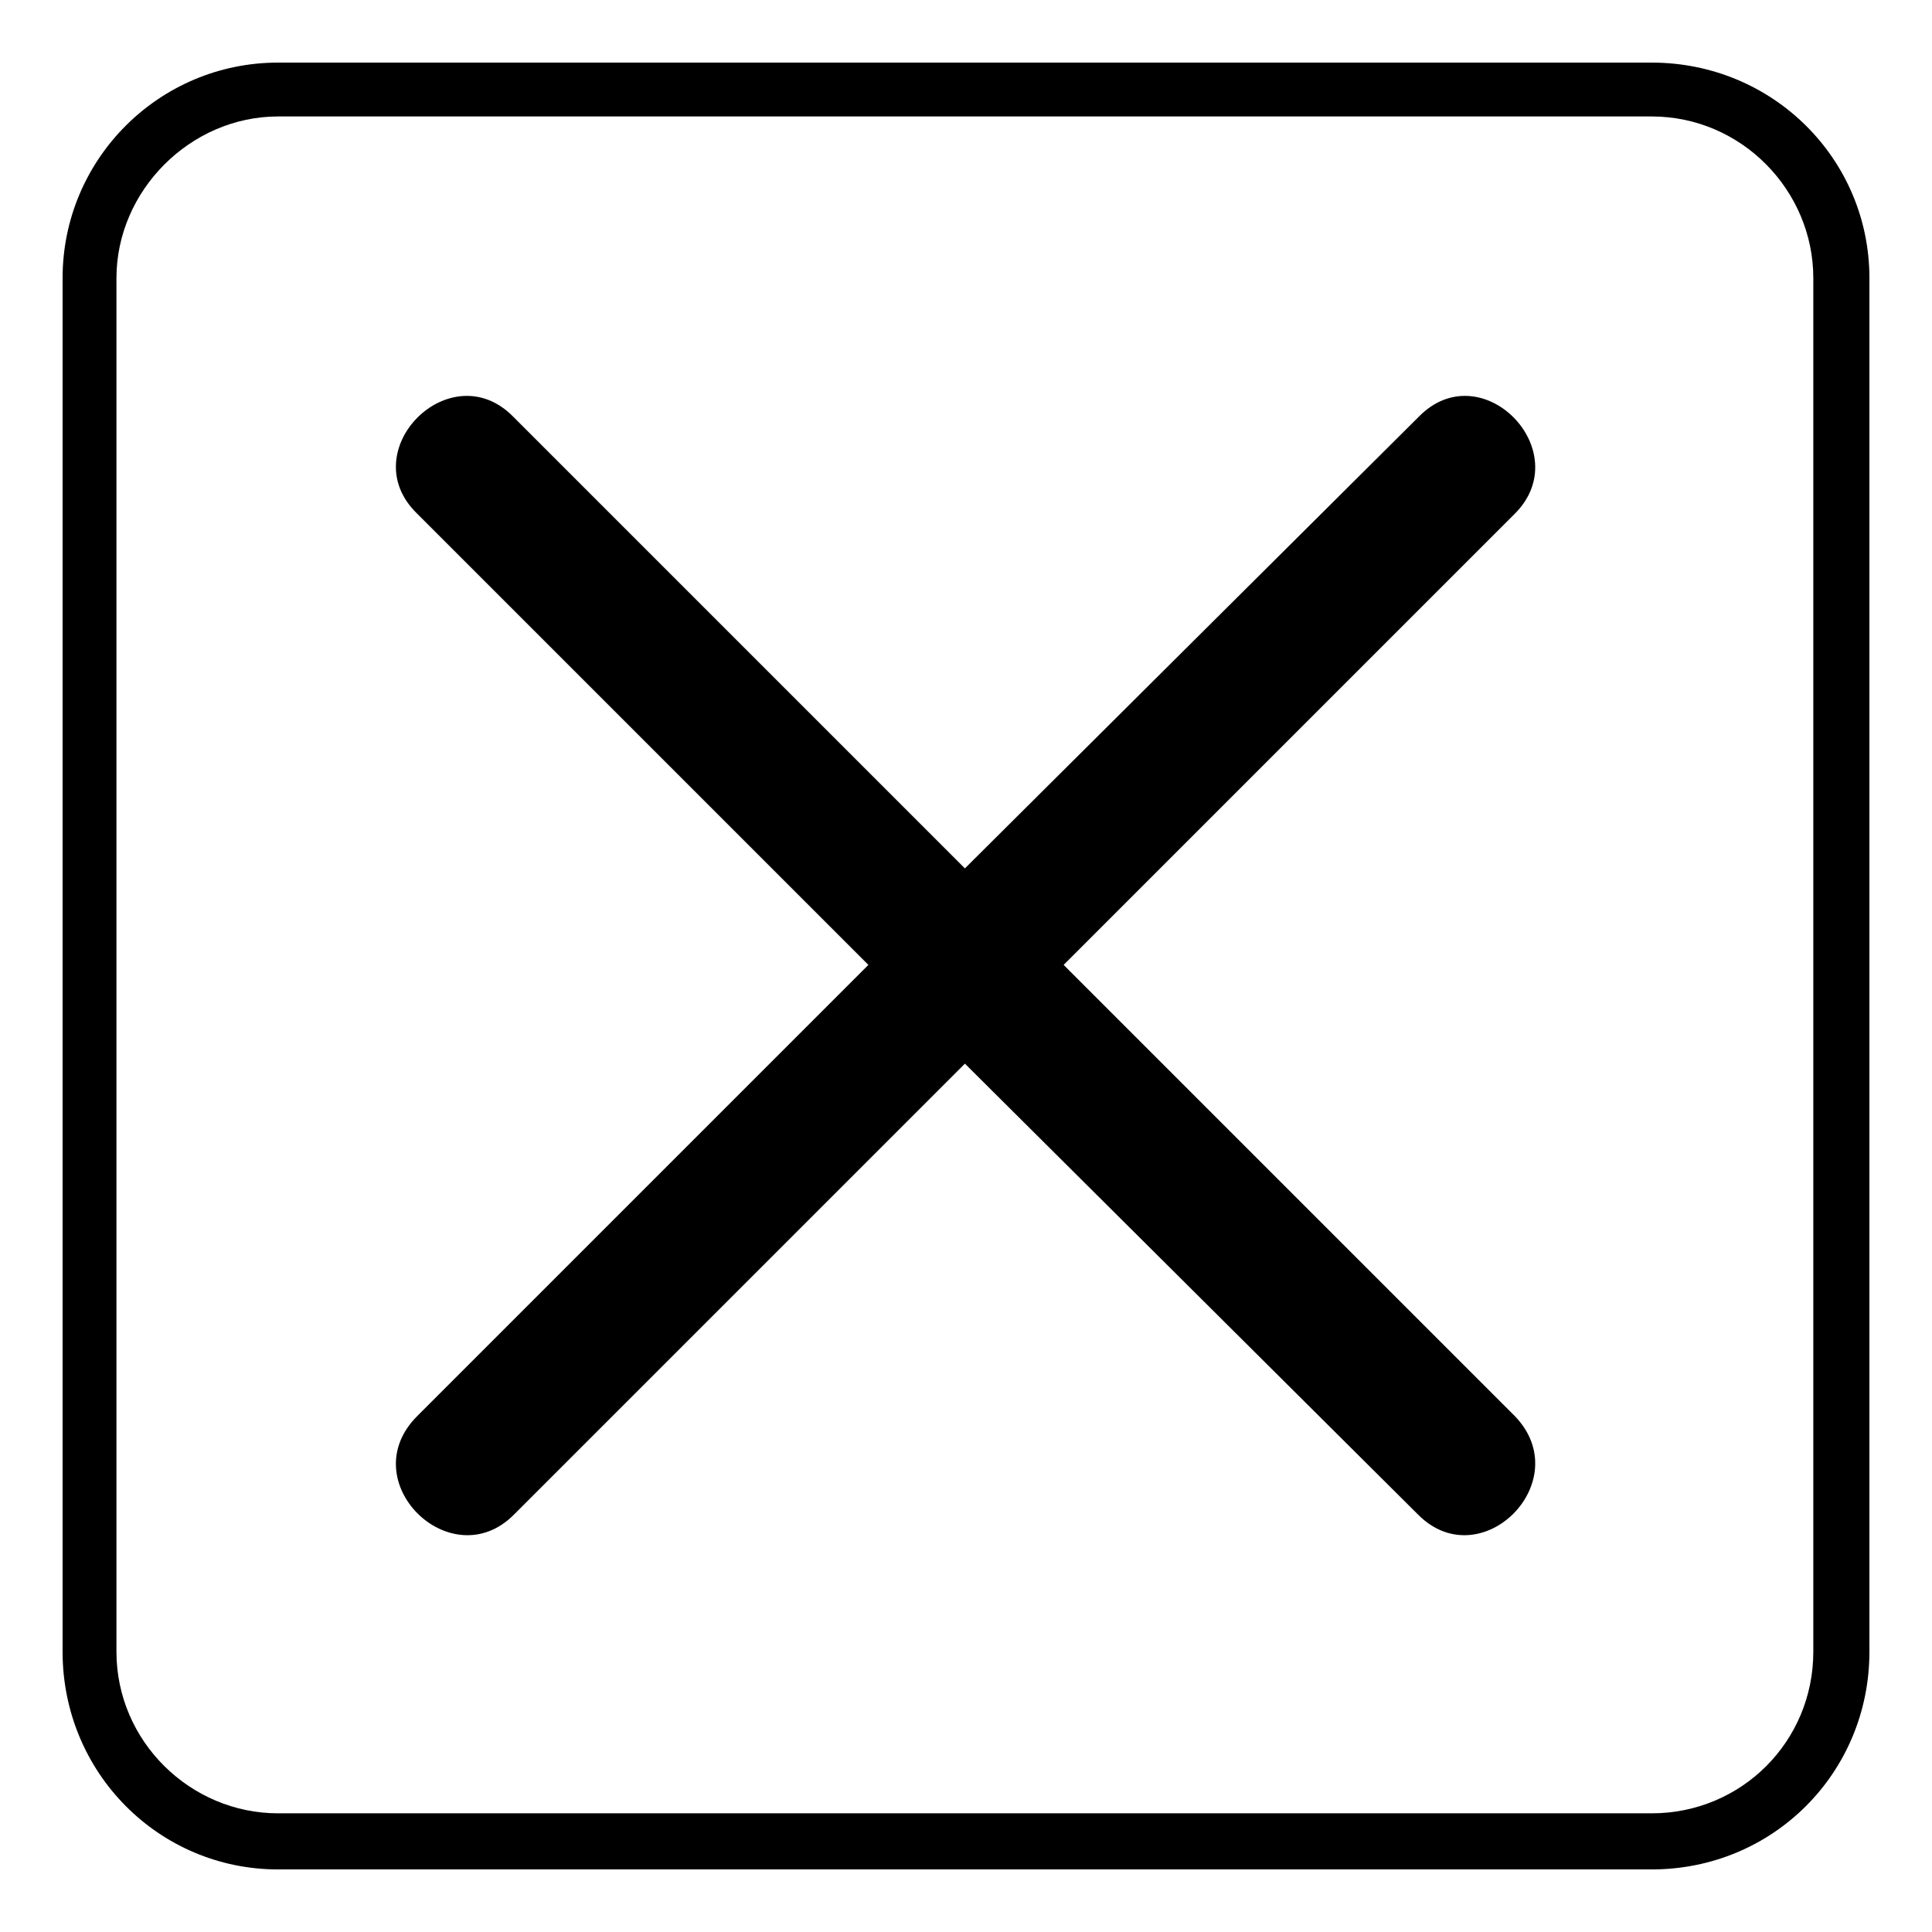 <?xml version="1.0" encoding="UTF-8"?>
<!-- Uploaded to: ICON Repo, www.svgrepo.com, Generator: ICON Repo Mixer Tools -->
<svg fill="#000000" width="800px" height="800px" version="1.1" viewBox="144 144 512 512" xmlns="http://www.w3.org/2000/svg">
 <path d="m217.69 160.59h364.03c32.121 0 57.695 25.578 57.695 57.102v364.03c0 32.121-25.578 57.695-57.695 57.695h-364.03c-31.523 0-57.102-25.578-57.102-57.695v-364.03c0-31.523 25.578-57.102 57.102-57.102zm302.17 93.98-120.15 119.56-119.56-119.56c-16.656-17.25-42.828 8.922-25.578 25.578l119.56 119.56-119.56 119.56c-17.25 17.25 8.922 42.828 25.578 26.172l119.56-119.56 120.15 119.56c16.656 16.656 42.23-8.922 25.578-26.172l-119.56-119.56 119.56-119.56c16.656-16.656-8.922-42.828-25.578-25.578zm61.859-79.707h-364.03c-23.199 0-42.828 19.629-42.828 42.828v364.03c0 23.793 19.629 42.828 42.828 42.828h364.03c23.793 0 42.828-19.035 42.828-42.828v-364.03c0-23.199-19.035-42.828-42.828-42.828z"/>
</svg>